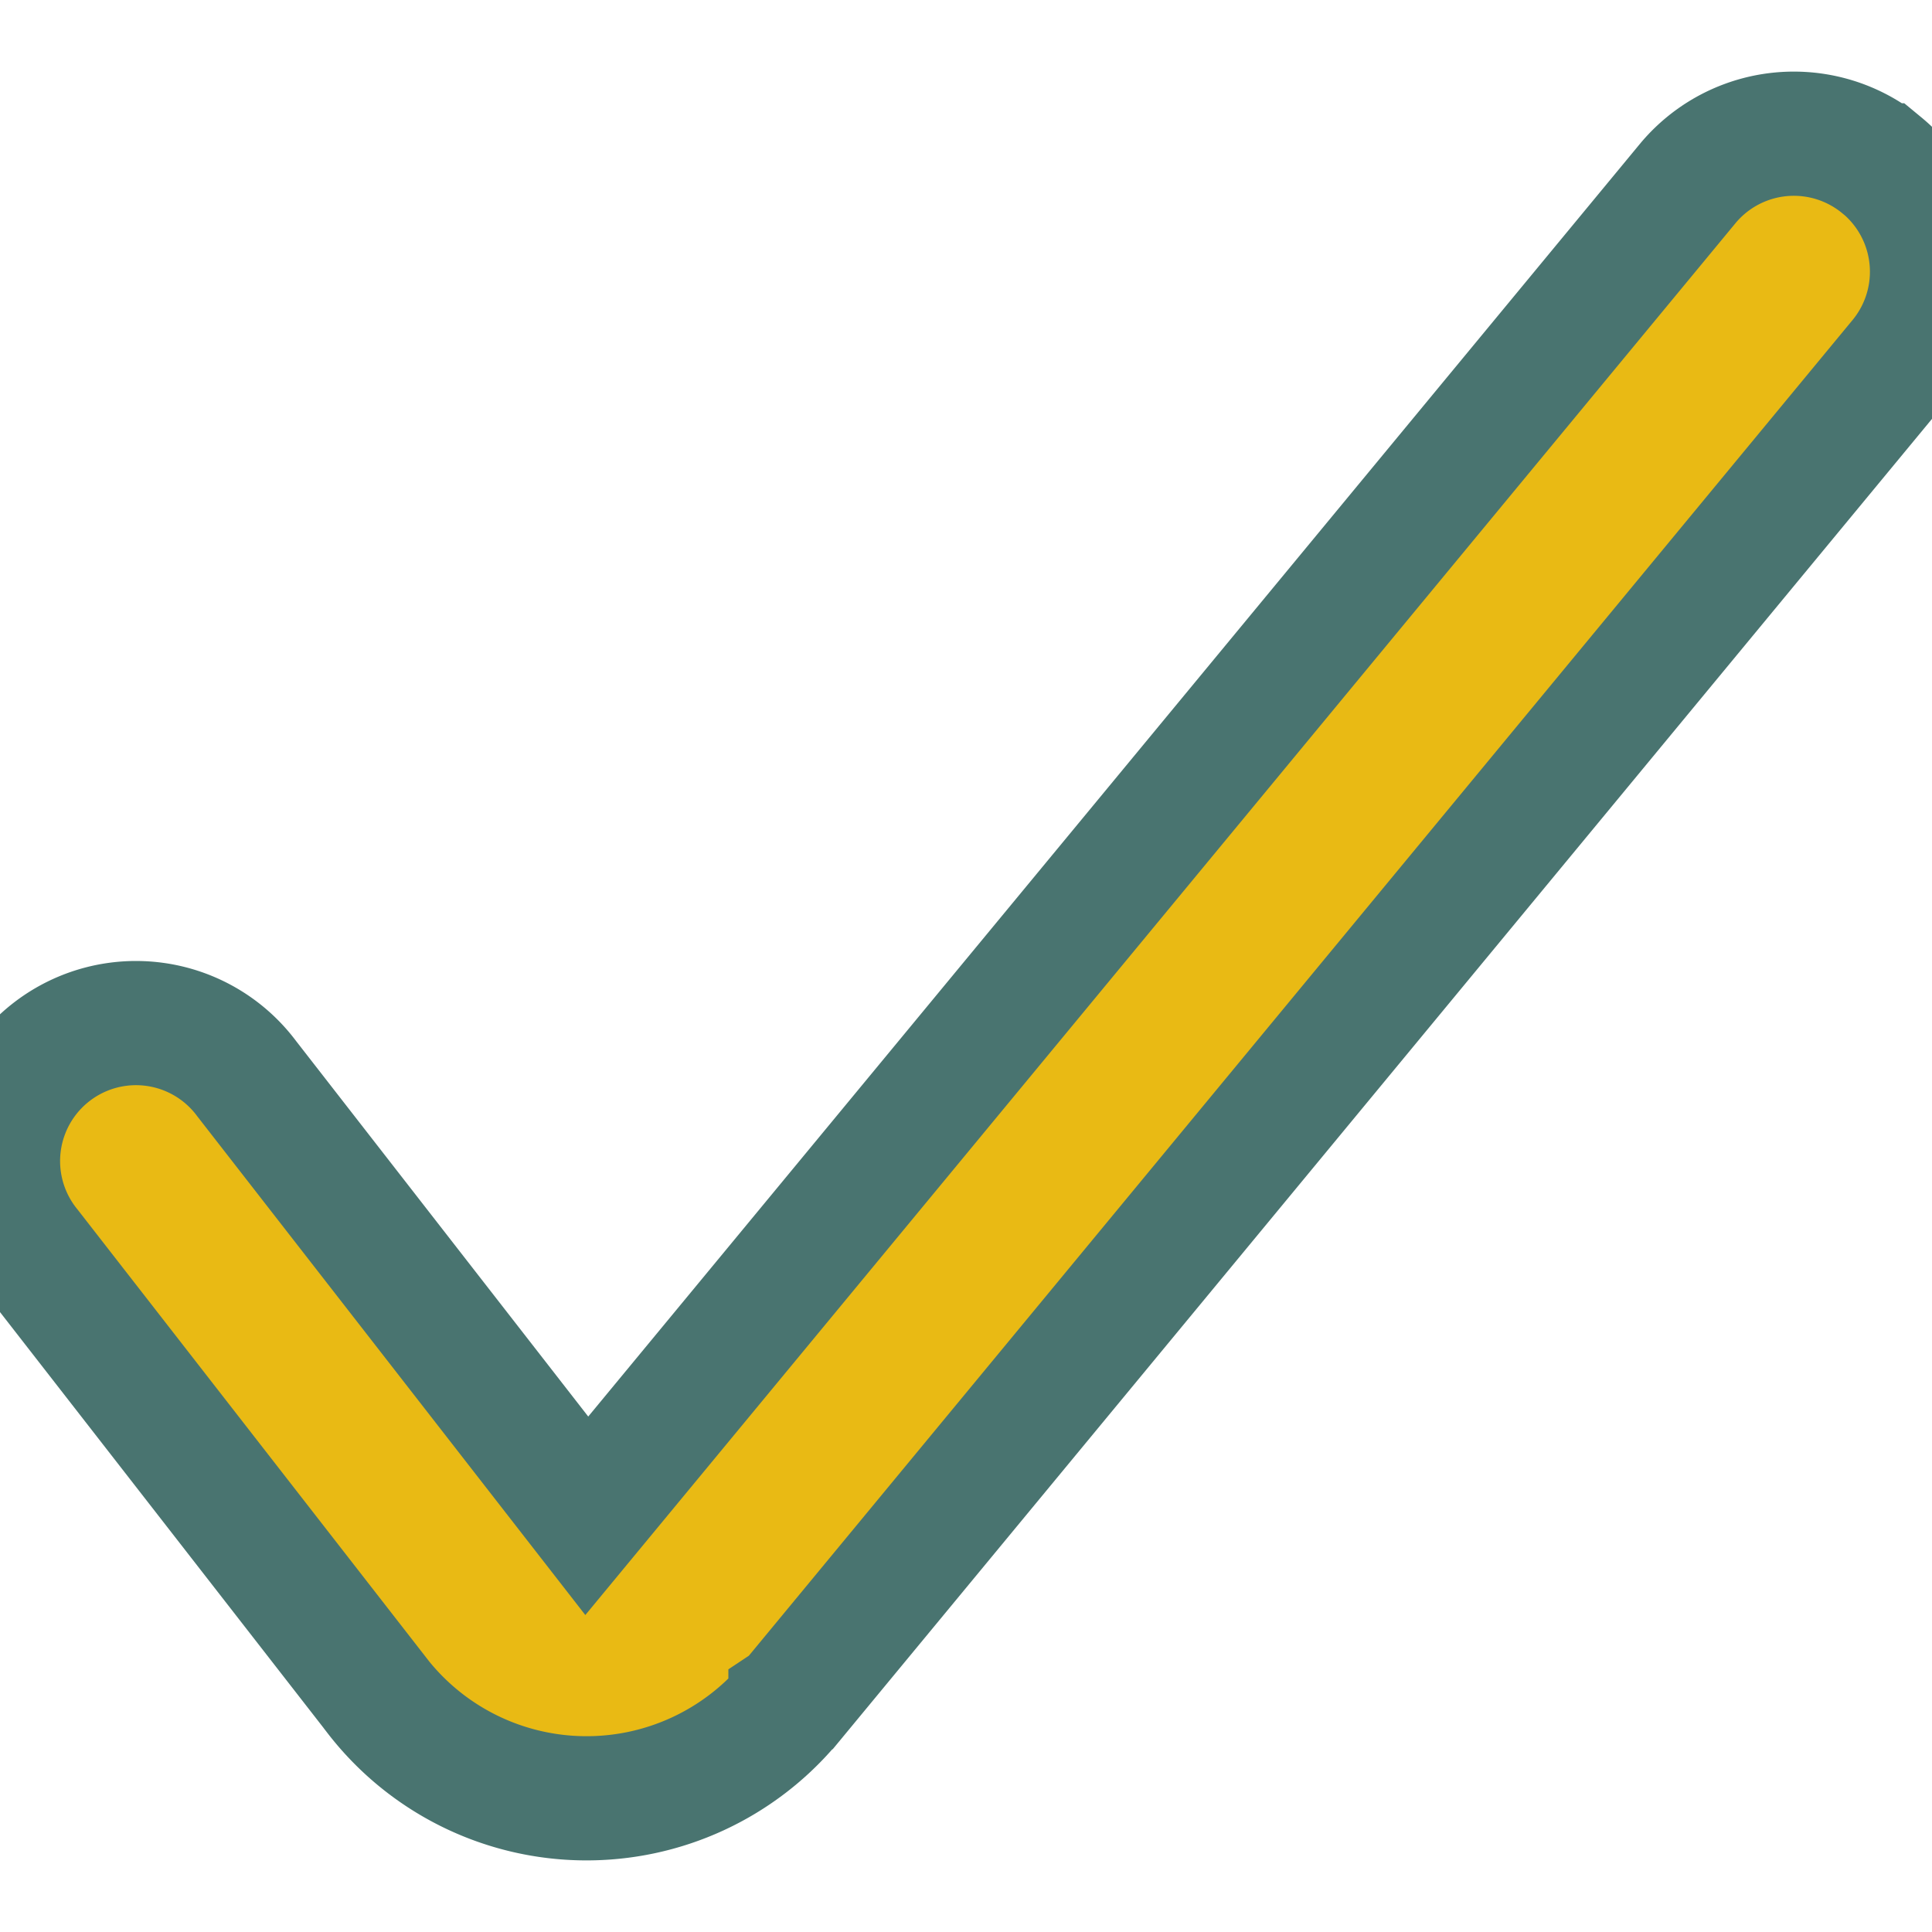 <svg xmlns="http://www.w3.org/2000/svg" width="14" height="14"><path fill="#e9ba14" fill-rule="evenodd" stroke="#497470" stroke-width=".9" d="M13.637 1.198a1 1 0 0 1 .134 1.408l-8.04 9.73-.003.002a1.92 1.92 0 0 1-1.5.693 1.92 1.92 0 0 1-1.499-.748l-.001-.002L.21 9.045a1 1 0 1 1 1.578-1.228l2.464 3.167 7.976-9.652a1 1 0 0 1 1.408-.134Z" clip-rule="evenodd"/></svg>